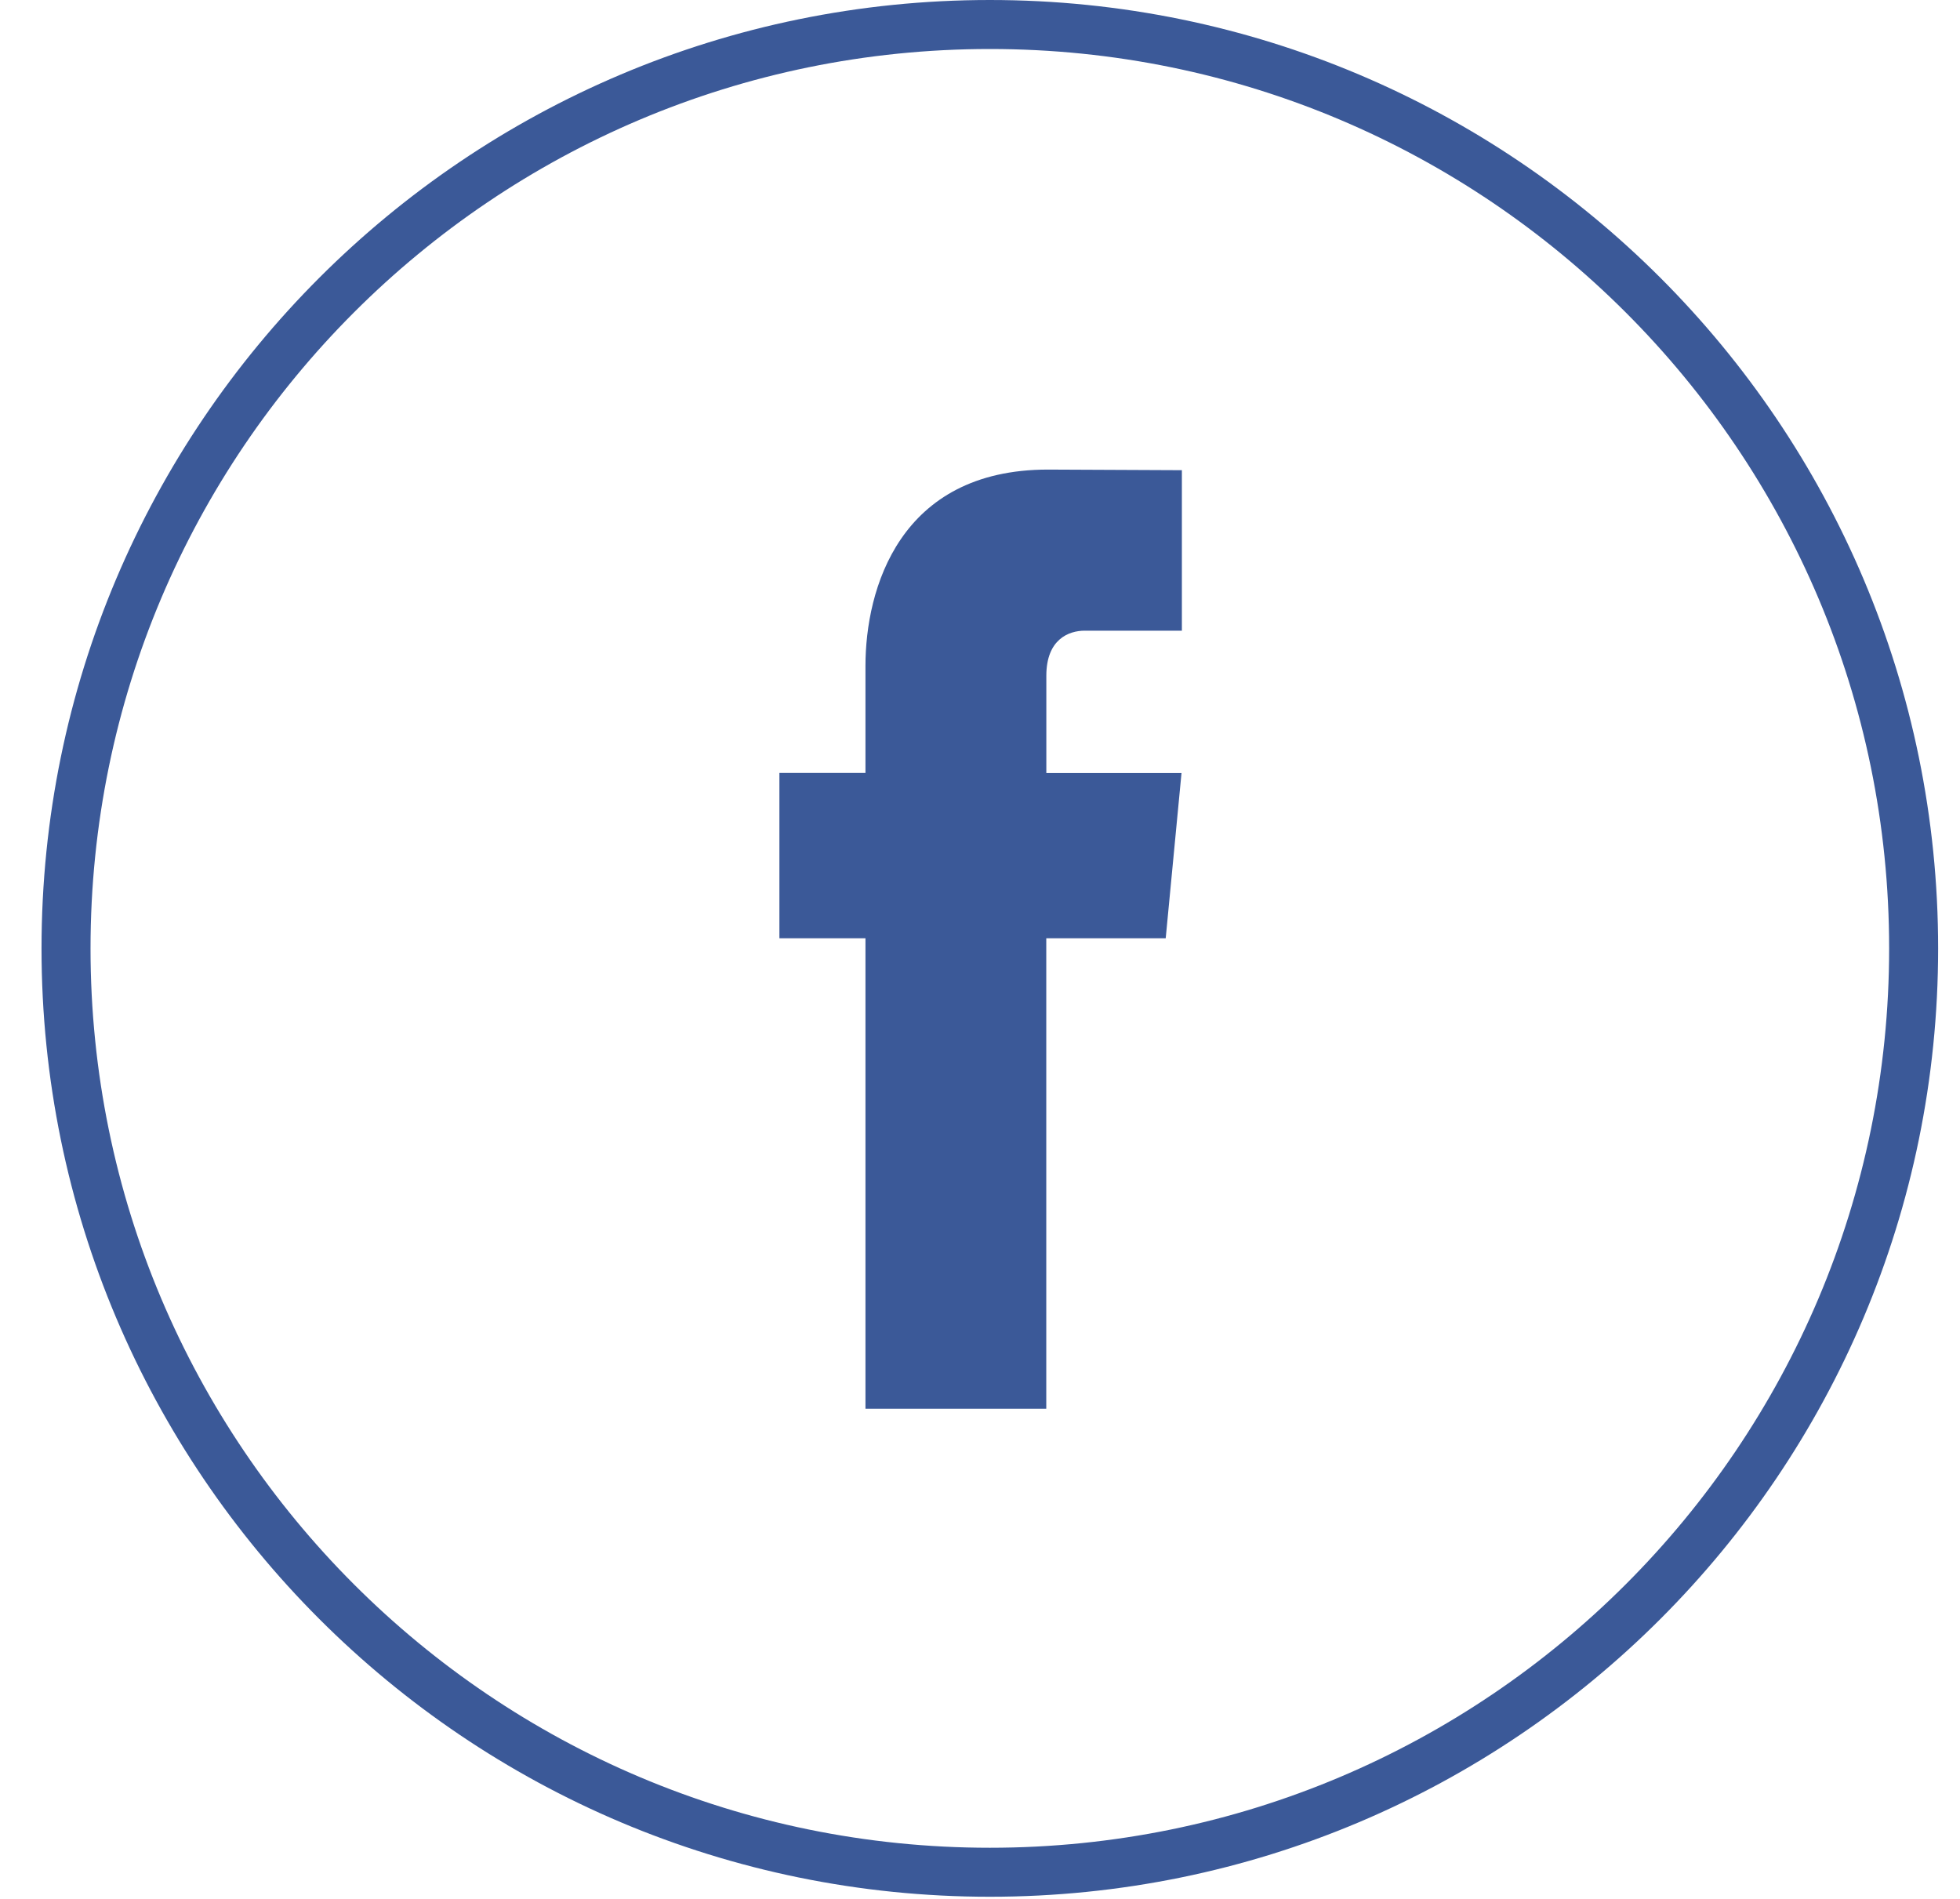 <svg width="32" height="31" viewBox="0 0 32 31" fill="none" xmlns="http://www.w3.org/2000/svg">
<path d="M31.243 15.483C31.243 23.812 24.491 30.565 16.161 30.565C7.831 30.565 1.078 23.812 1.078 15.483C1.078 7.153 7.831 0.4 16.161 0.4C24.491 0.4 31.243 7.153 31.243 15.483Z" stroke="#3B5998" stroke-width="0.8"/>
<path d="M19.032 15.317H17.082V22.998H14.13V15.317H12.725V12.618H14.13V10.871C14.13 9.622 14.681 7.666 17.109 7.666L19.296 7.676V10.296H17.709C17.449 10.296 17.083 10.436 17.083 11.032V12.62H19.29L19.032 15.317Z" fill="#3B5998"/>
</svg>
